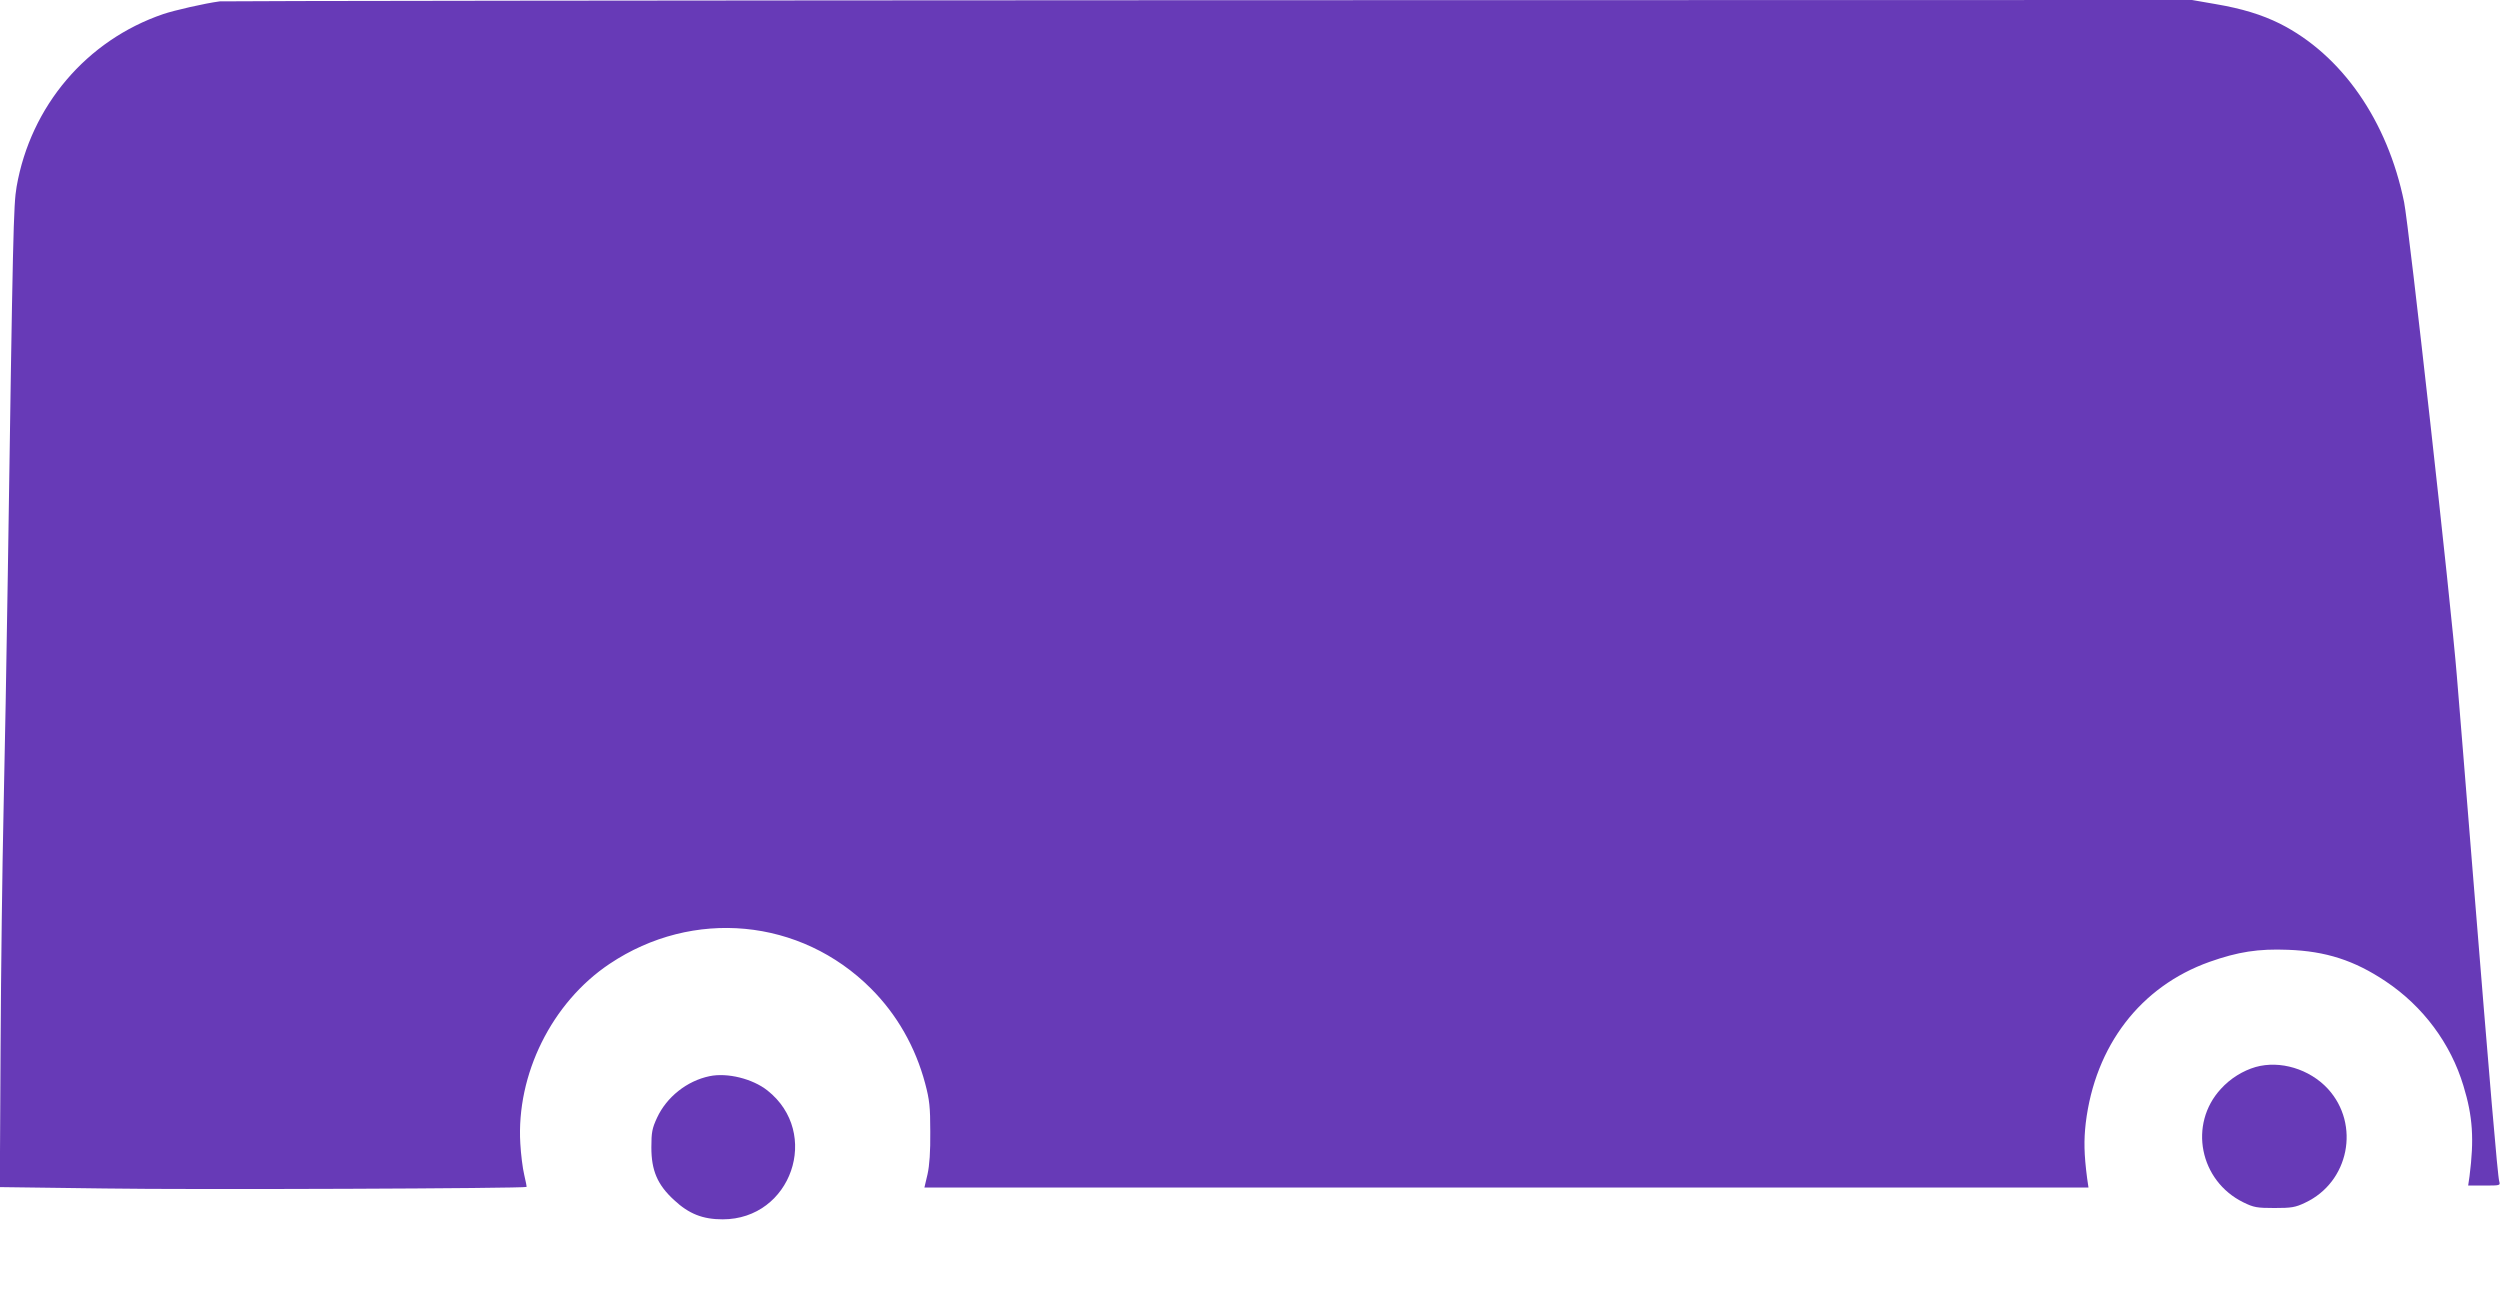 <?xml version="1.0" standalone="no"?>
<!DOCTYPE svg PUBLIC "-//W3C//DTD SVG 20010904//EN"
 "http://www.w3.org/TR/2001/REC-SVG-20010904/DTD/svg10.dtd">
<svg version="1.0" xmlns="http://www.w3.org/2000/svg"
 width="1280pt" height="668pt" viewBox="0 0 1280 668"
 preserveAspectRatio="xMidYMid meet">
<g transform="translate(0,668) scale(0.1,-0.1)"
fill="#673ab7" stroke="none">
<path d="M1125 6673 c-76 -10 -233 -46 -289 -65 -393 -134 -679 -471 -751
-884 -16 -93 -19 -224 -45 -1984 -6 -404 -16 -953 -22 -1220 -6 -267 -13 -807
-15 -1201 l-4 -717 538 -7 c449 -7 2151 0 2159 8 1 1 -4 29 -12 62 -8 33 -17
105 -20 160 -21 354 161 722 457 920 427 286 978 234 1338 -126 133 -133 228
-299 278 -487 22 -83 26 -119 26 -247 1 -101 -4 -172 -14 -217 l-16 -68 2980
0 2980 0 -7 48 c-16 123 -17 194 -7 282 48 396 280 699 633 825 147 52 250 68
403 62 193 -7 339 -54 499 -161 192 -128 334 -319 399 -536 48 -157 55 -273
31 -462 l-7 -48 83 0 c81 0 82 0 76 22 -8 26 -48 497 -136 1588 -33 415 -70
865 -81 1000 -29 362 -246 2308 -270 2425 -85 417 -319 754 -636 914 -93 46
-194 77 -329 100 l-121 21 -5034 -1 c-2769 -1 -5047 -4 -5064 -6z"/>
<path d="M11549 1217 c-65 -19 -129 -58 -178 -112 -167 -181 -109 -471 115
-581 53 -26 69 -29 159 -29 87 0 107 3 157 27 225 105 284 400 117 583 -94
102 -245 147 -370 112z"/>
<path d="M3633 1170 c-116 -24 -220 -107 -269 -213 -25 -54 -29 -74 -29 -152
0 -118 31 -191 116 -269 76 -71 147 -99 249 -99 352 0 505 442 229 660 -76 60
-205 92 -296 73z"/>
</g>
</svg>

